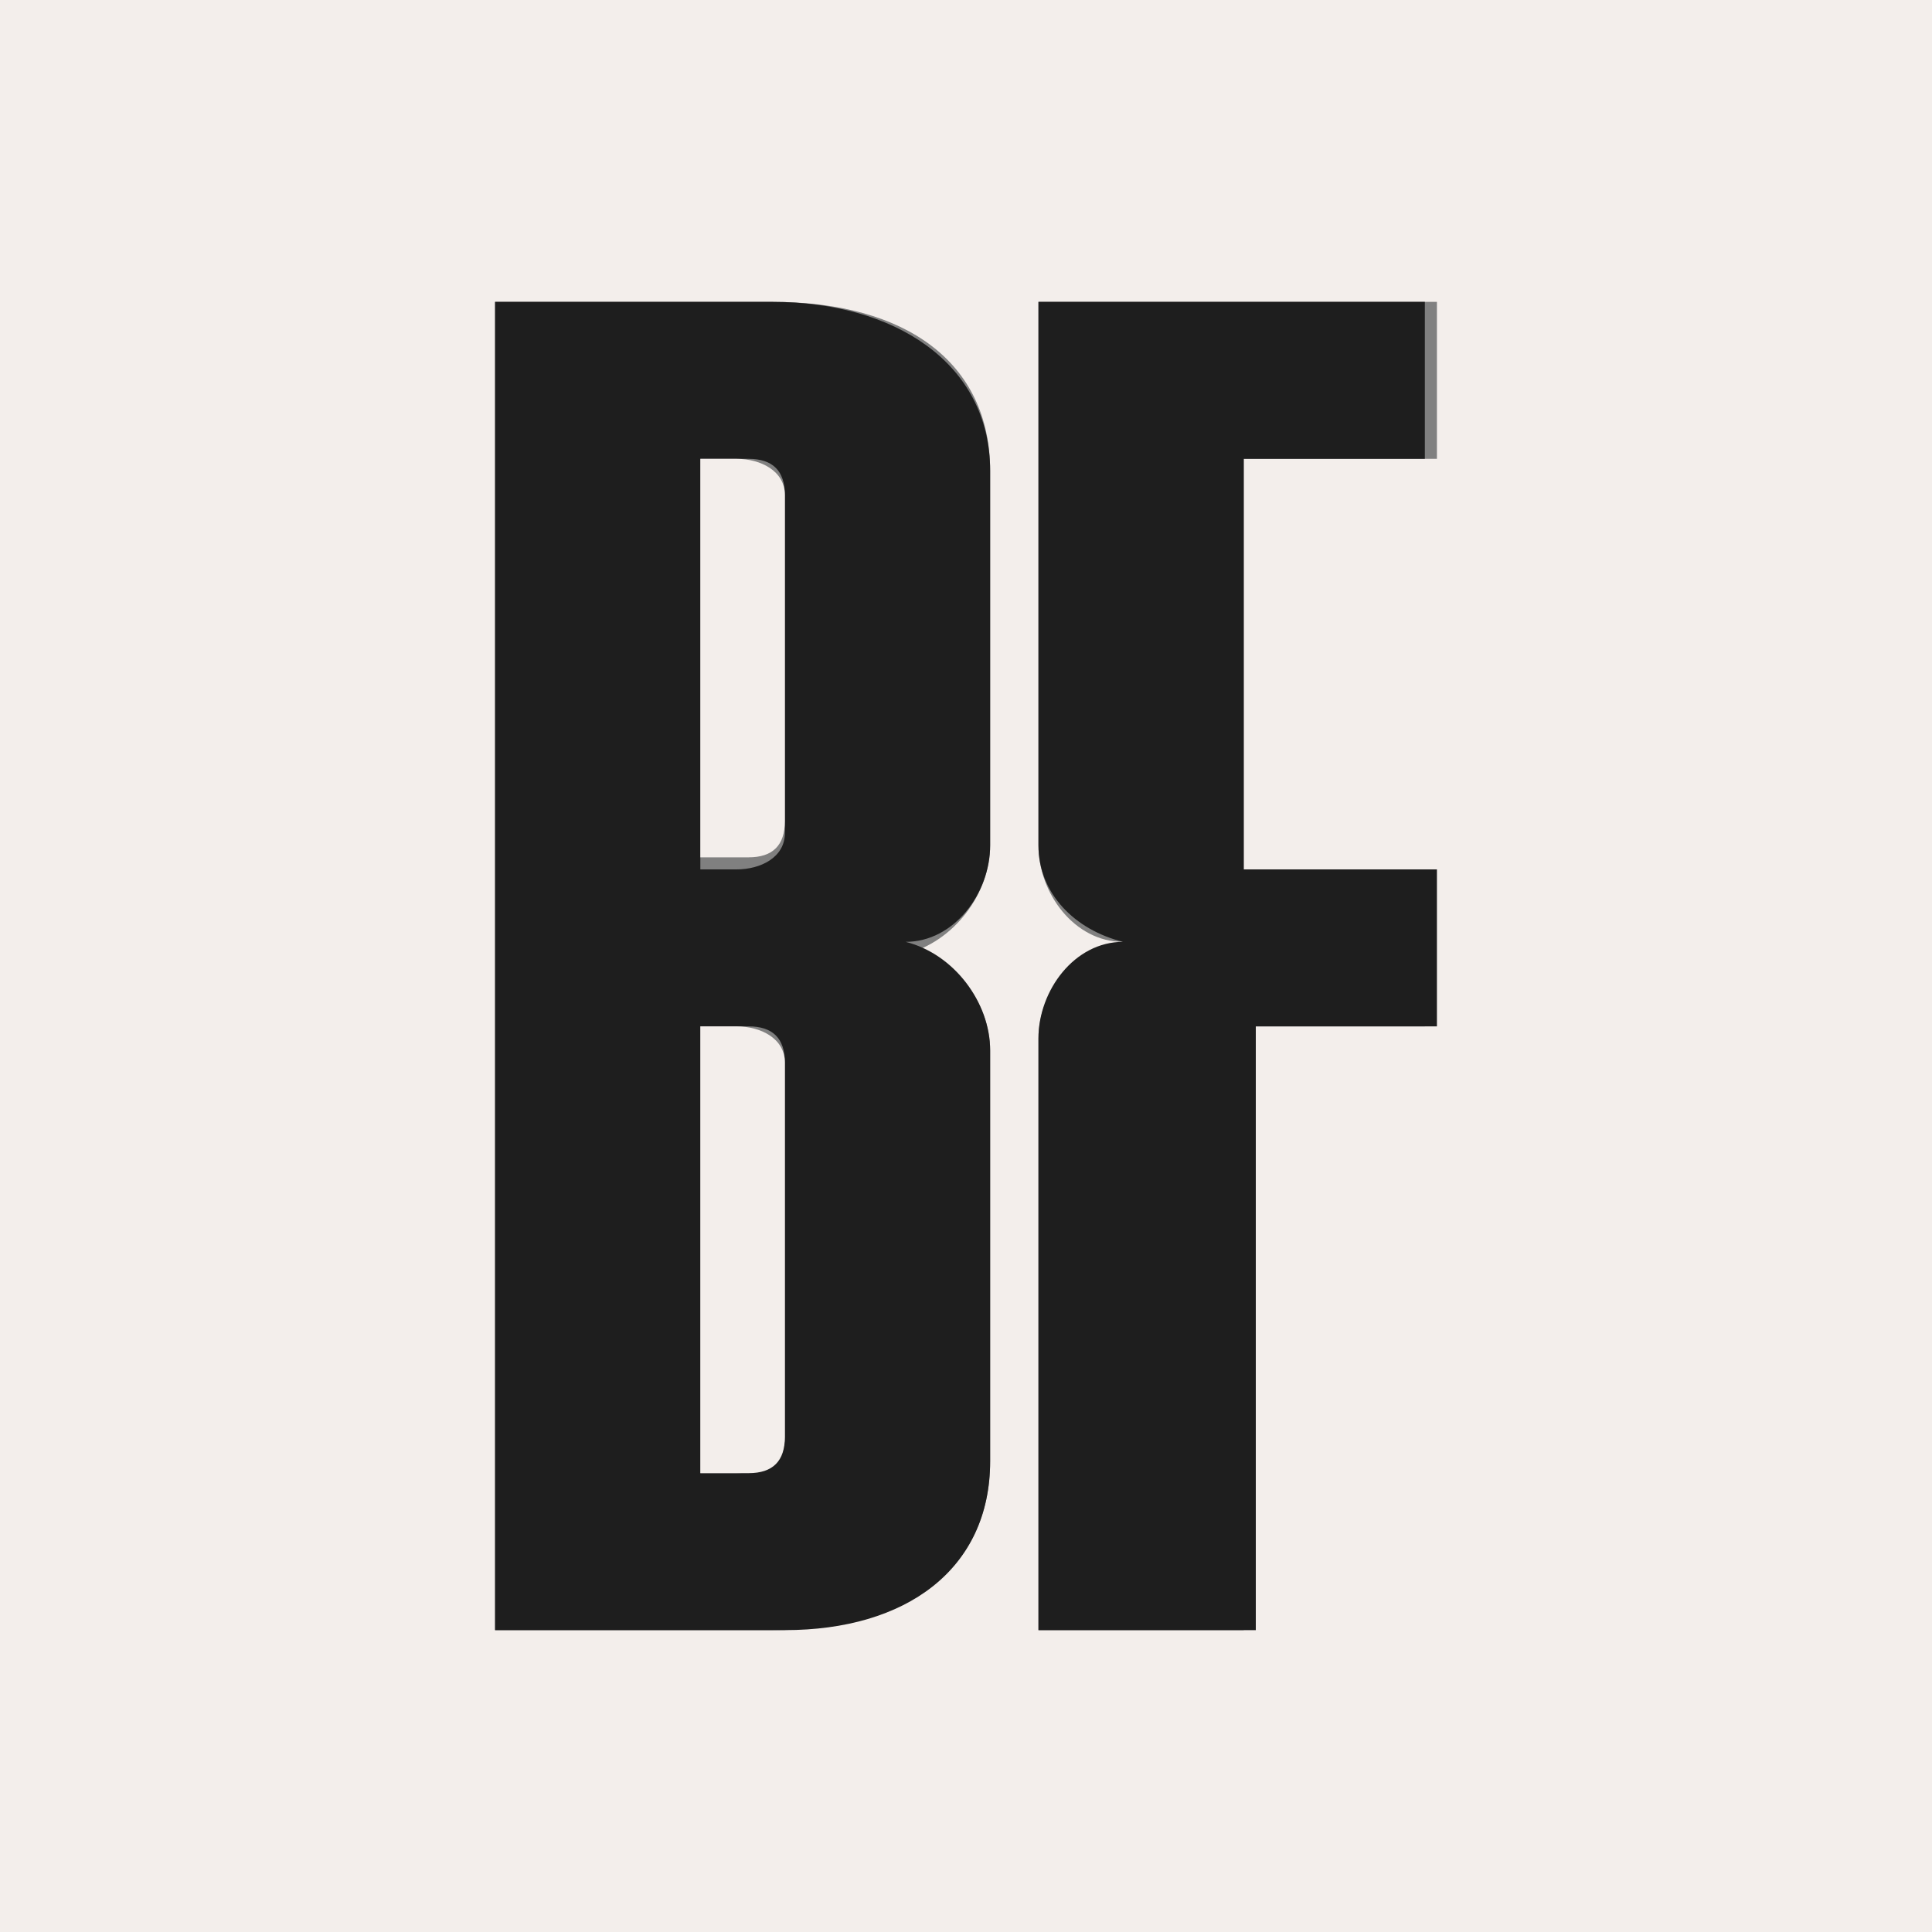 <svg xmlns="http://www.w3.org/2000/svg" x="0" y="0" viewBox="0 0 16 16" xml:space="preserve"><rect x="0" y="0" width="16" height="16" fill="#808080" stroke="none"/><style>.st0{fill:#f3eeeb}.st1{fill:#1e1e1e}</style><g><path class="st0" d="M11.9 3.8V2.5H8.6V7c0 .4.3.8.7.8-.4.1-.7.4-.7.8v4.9h1.7v-5h1.5V7.2h-1.5V3.8h1.6zM16 0v16H0V0h16zM8.2 12.1V8.7c0-.4-.3-.8-.7-.8.4-.1.7-.5.7-.9V3.9c0-.9-.7-1.4-1.8-1.4H4.1v11h2.3c1.1 0 1.8-.5 1.8-1.4z"/><path class="st1" d="M11.9 7.2v1.3h-1.5v5H8.6V8.6c0-.4.3-.8.7-.8-.4-.1-.7-.4-.7-.8V2.5h3.2v1.3h-1.5v3.4h1.6zM8.2 8.7v3.4c0 .9-.7 1.4-1.7 1.4H4.1v-11h2.3c1 0 1.8.5 1.8 1.4V7c0 .4-.3.8-.7.8.4.1.7.5.7.9zm-1.7 3.2V8.8c0-.2-.1-.3-.3-.3h-.4v3.7h.3c.2 0 .4-.1.4-.3zm0-5V4.1c0-.2-.1-.3-.3-.3h-.4v3.4h.3c.2 0 .4-.1.4-.3z"/><path class="st0" d="M6.5 8.8v3.1c0 .2-.1.3-.3.3h-.4V8.5h.3c.2 0 .4.1.4.3zM6.5 4.1v2.7c0 .2-.1.3-.3.3h-.4V3.8h.3c.2 0 .4.1.4.3z"/></g></svg>